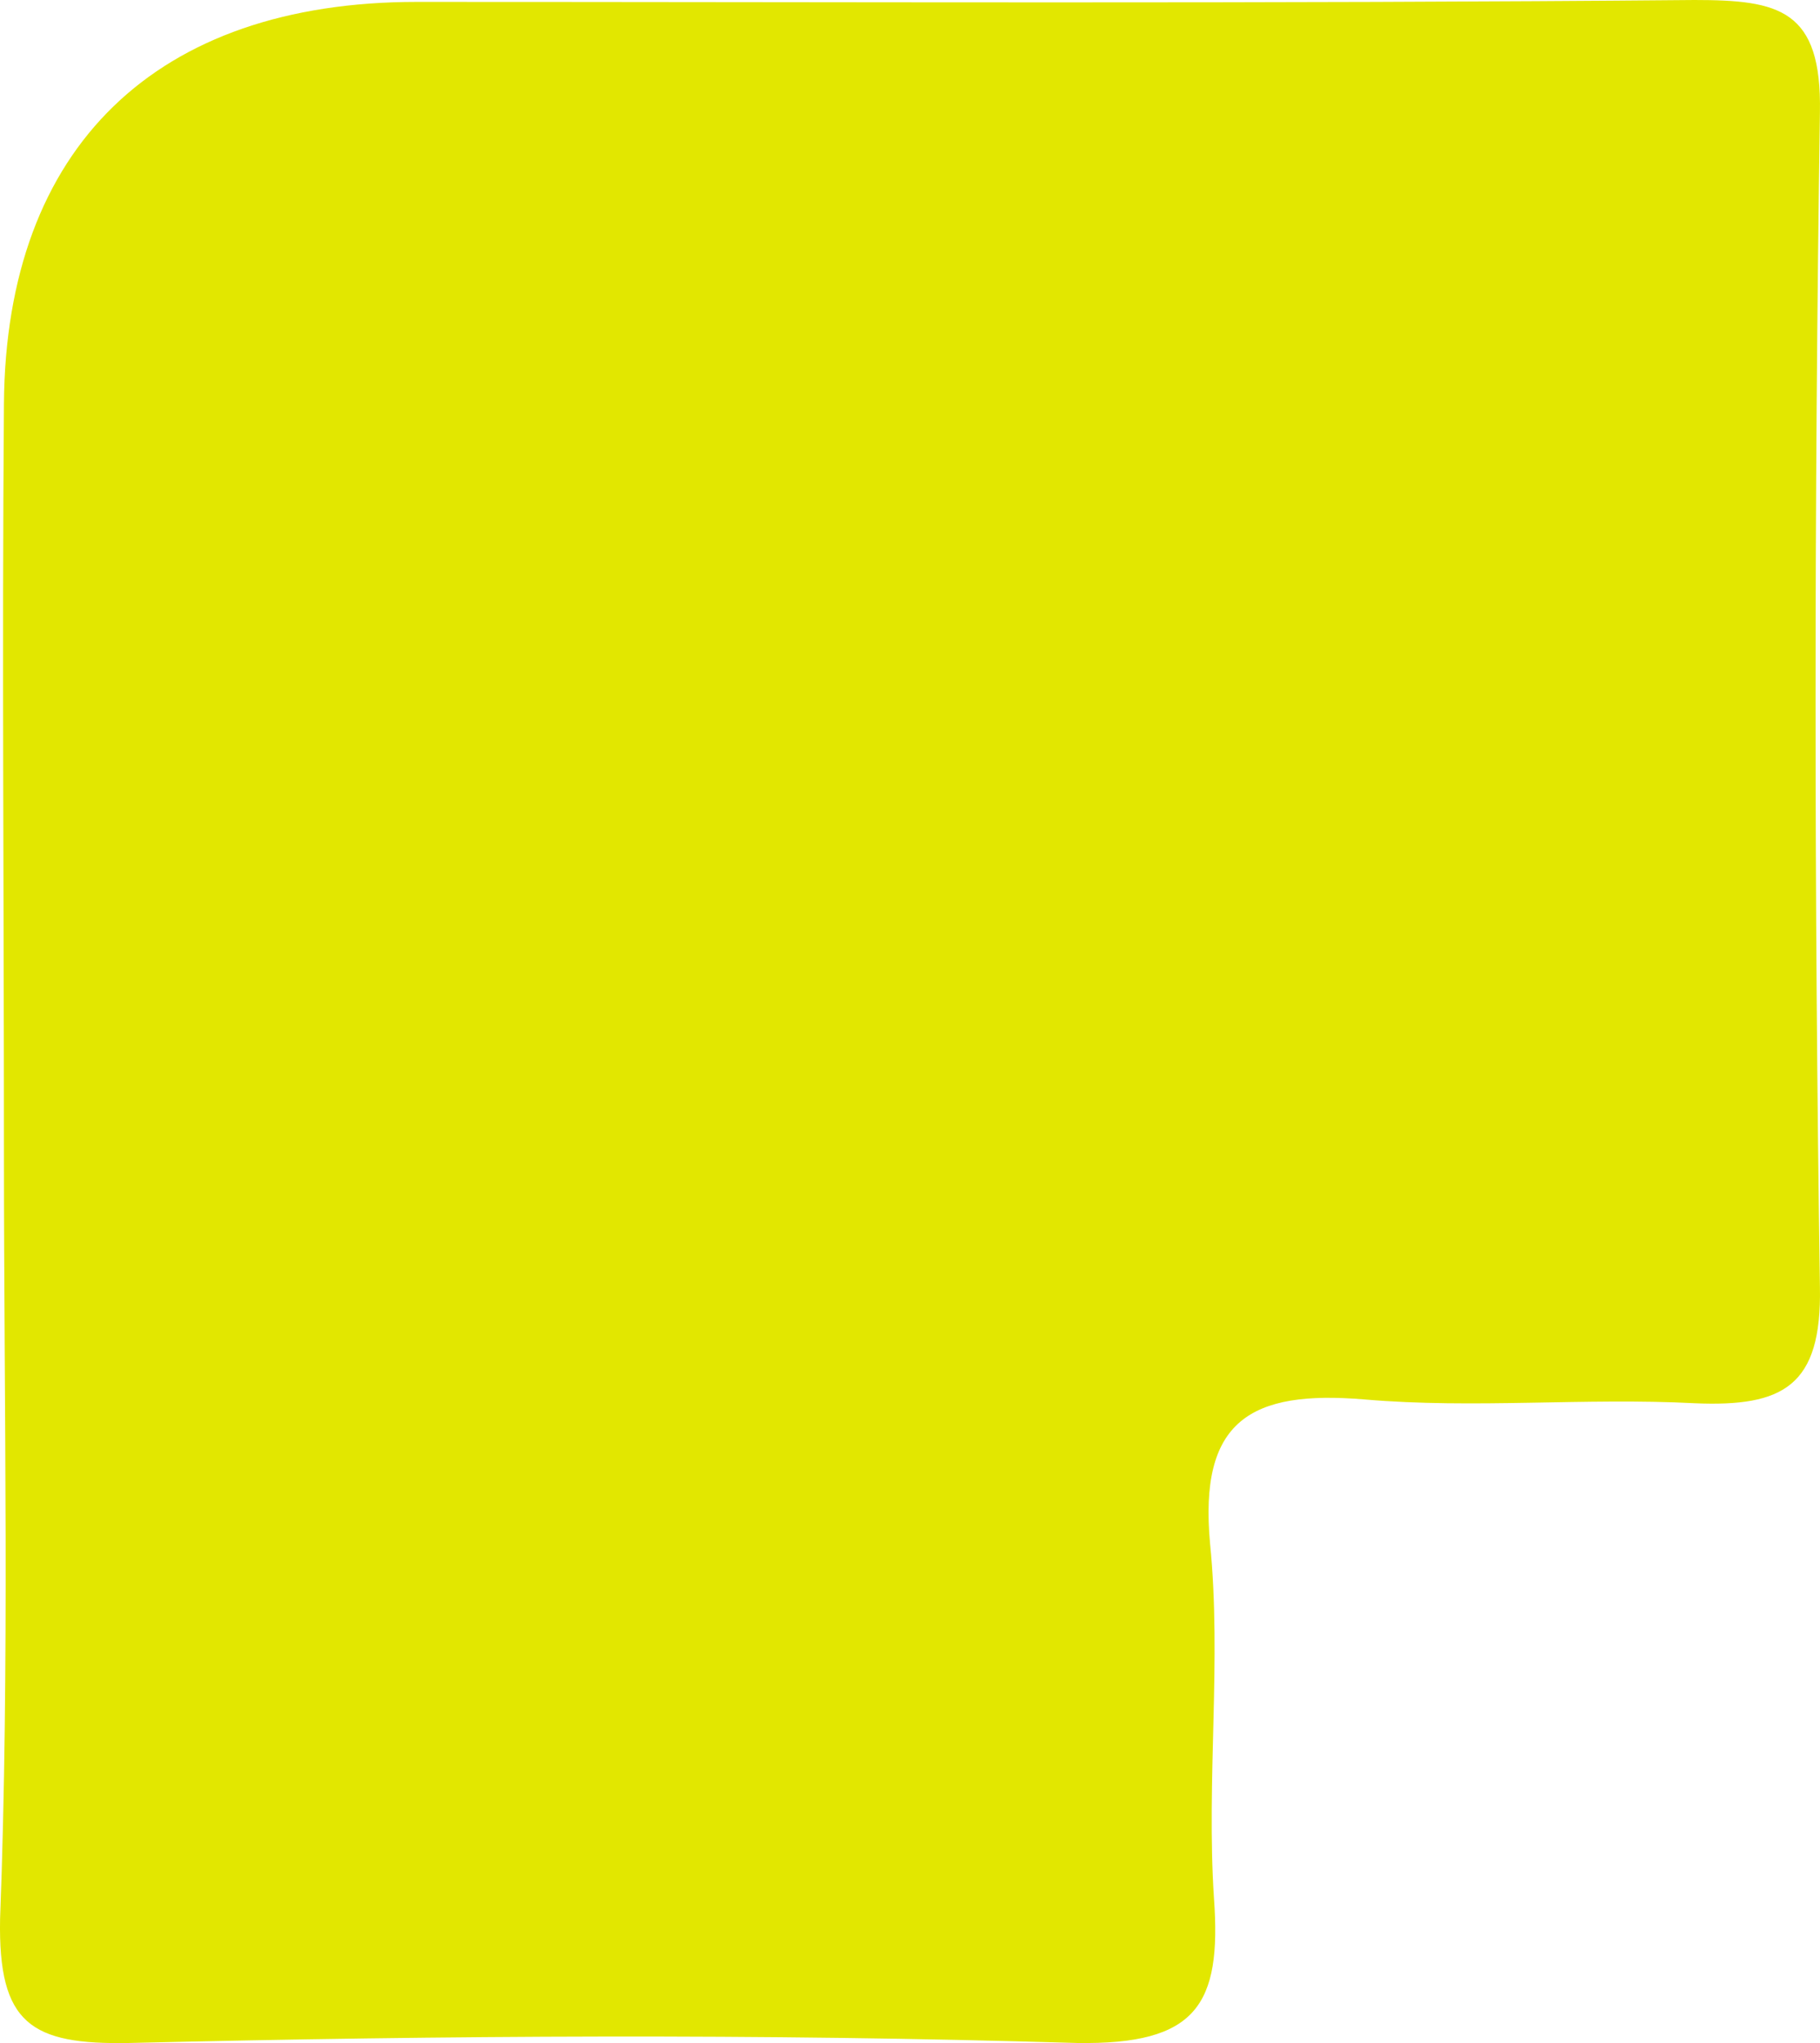 <svg width="49" height="55" viewBox="0 0 49 55" fill="none" xmlns="http://www.w3.org/2000/svg">
<path d="M0.106 31.061C0.106 24.346 0.054 17.581 0.106 10.866C0.158 3.947 4.211 0.051 11.225 0.051C22.708 0.051 34.138 0.103 45.621 0C47.907 0 49.05 0.256 48.998 3.024C48.842 13.583 48.842 24.141 48.998 34.649C49.05 37.314 48.011 37.878 45.621 37.775C42.659 37.621 39.698 37.929 36.736 37.673C33.671 37.416 32.268 38.236 32.58 41.568C32.891 44.695 32.476 47.924 32.684 51.102C32.891 53.972 32.216 55.048 28.994 54.997C20.473 54.741 12.004 54.792 3.483 54.997C0.833 55.048 -0.05 54.484 0.002 51.665C0.262 44.797 0.106 37.929 0.106 31.061Z" fill="#E2E700"/>
</svg>
